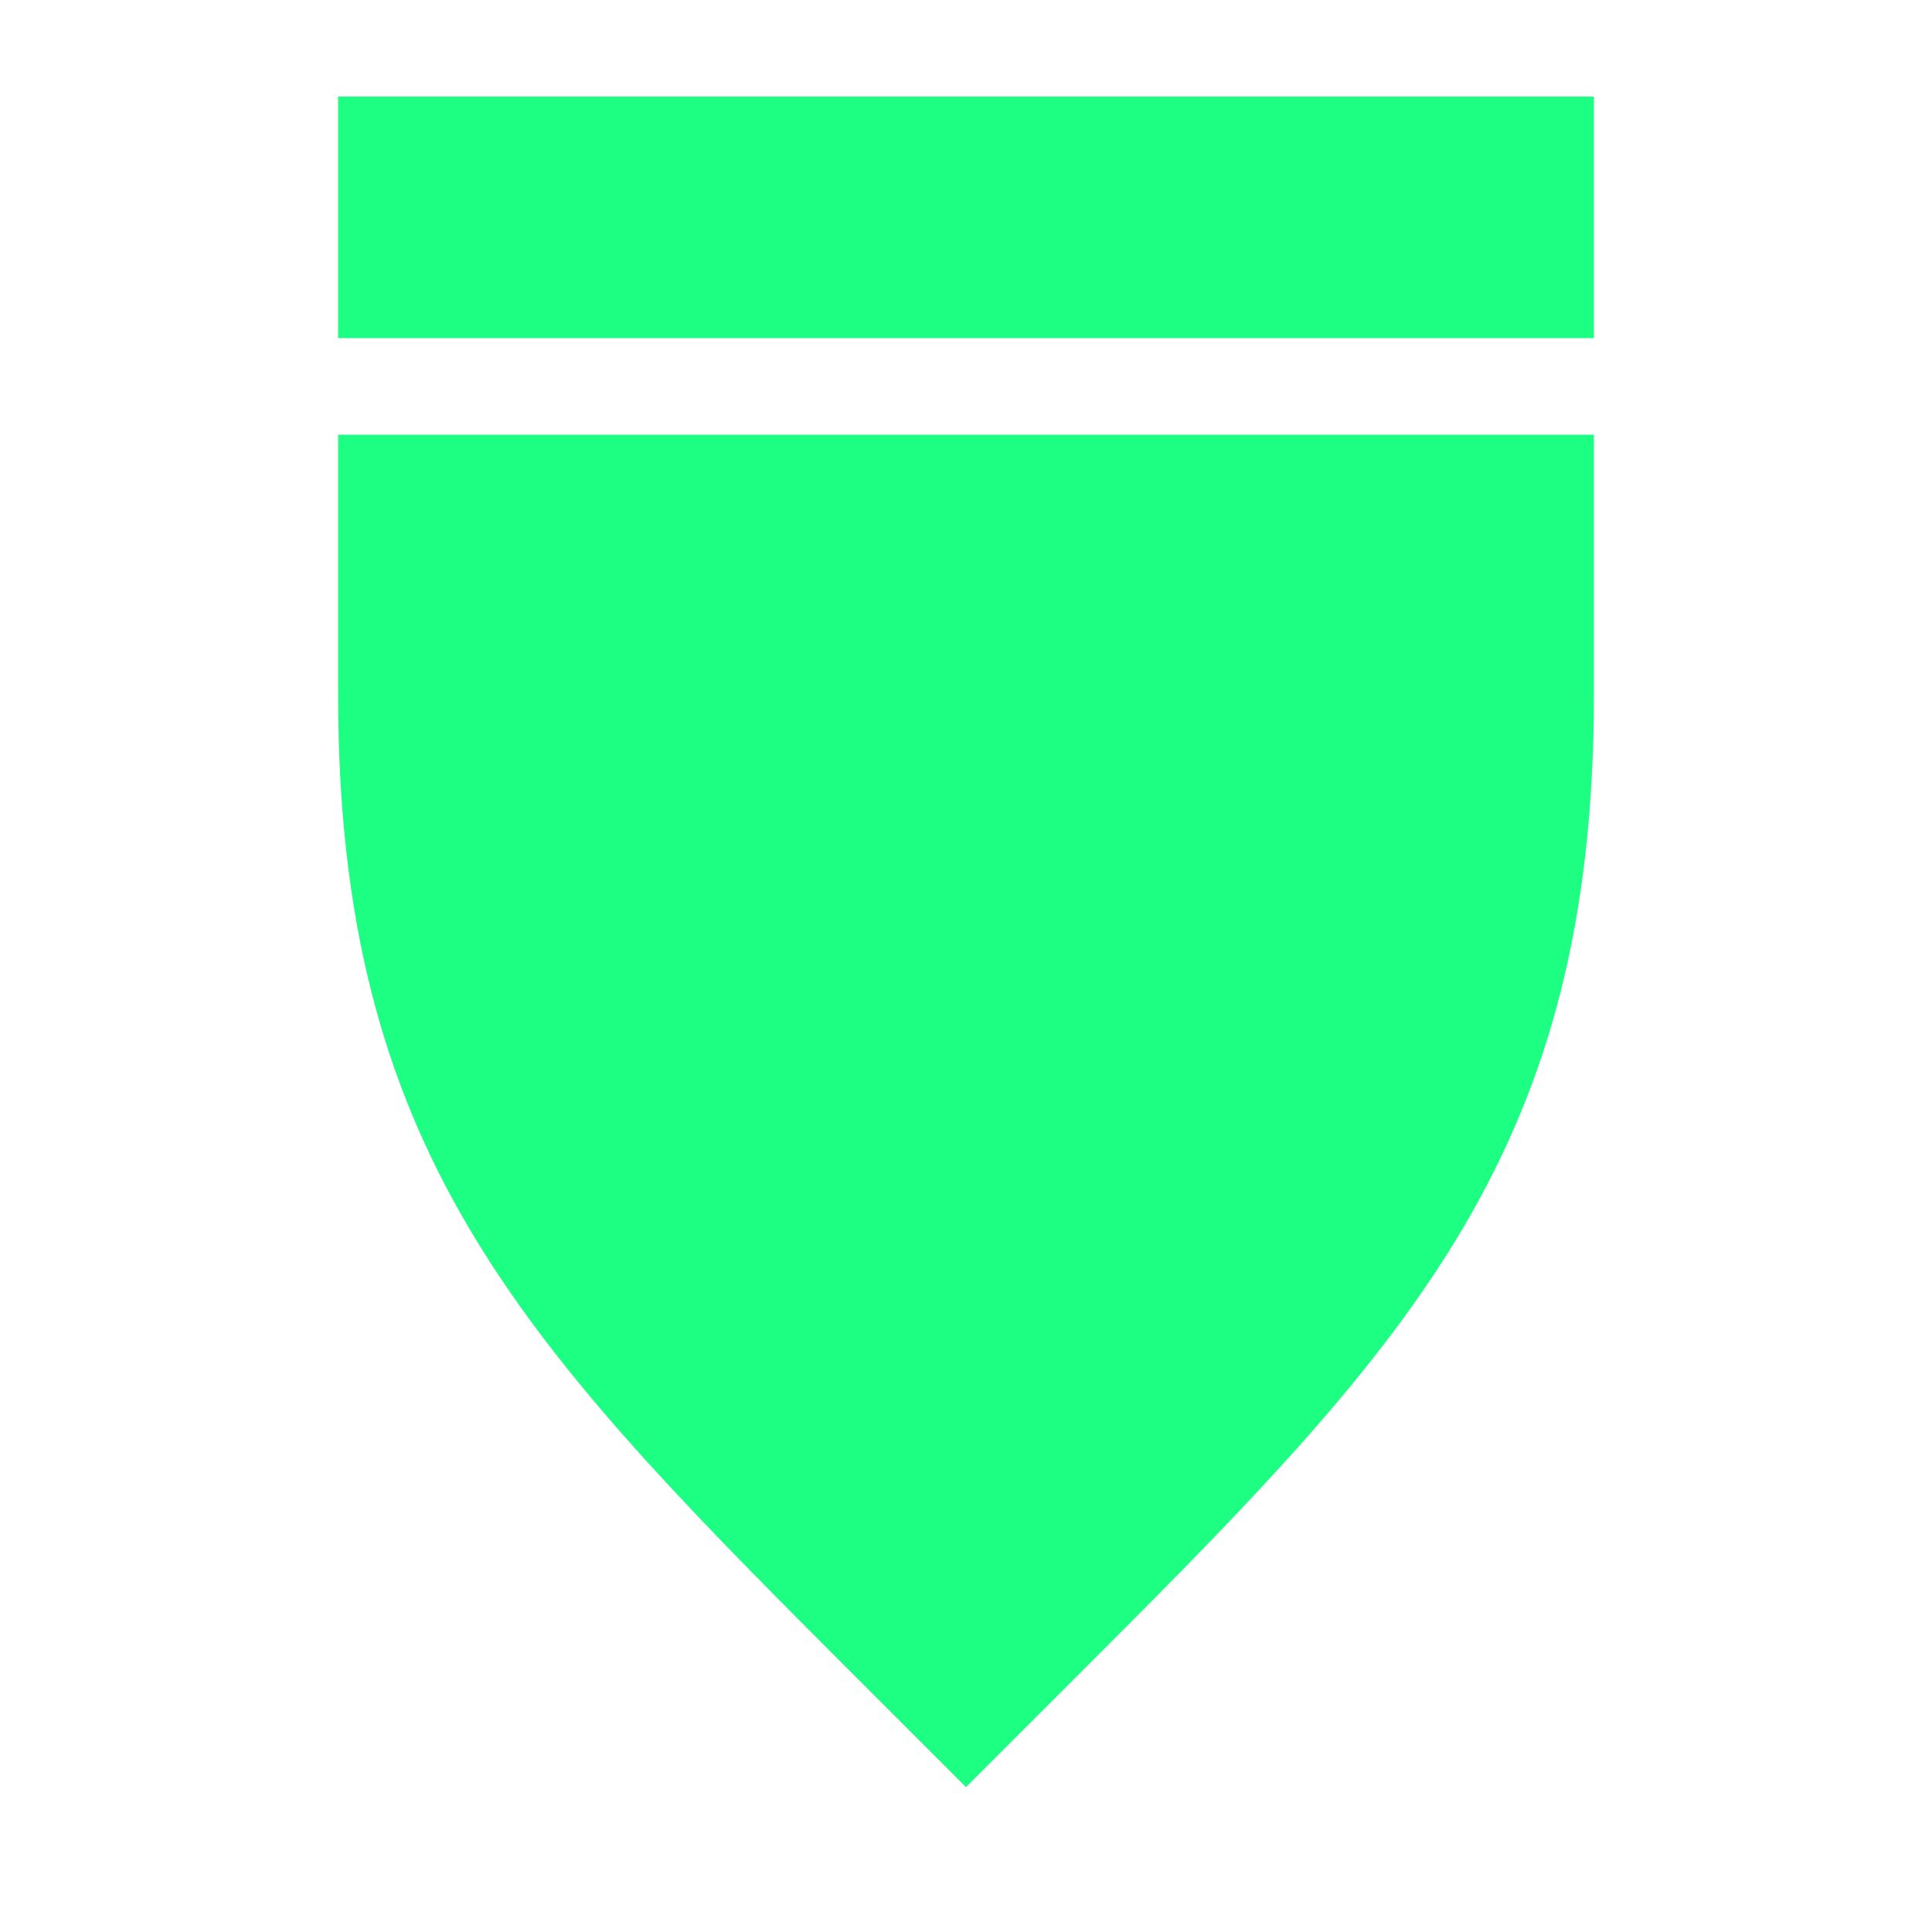 <svg xmlns="http://www.w3.org/2000/svg" viewBox="0 0 40 40"><title>icons-neon-green</title><path d="M22.66,34.34,20,37l-2.66-2.66C10.72,27.72,7,23.74,7,14.38V9H33v5.38C33,23.74,29.28,27.72,22.66,34.34Z" style="fill:#1dff83"/><rect x="7" y="2" width="26" height="5" style="fill:#1dff83"/></svg>